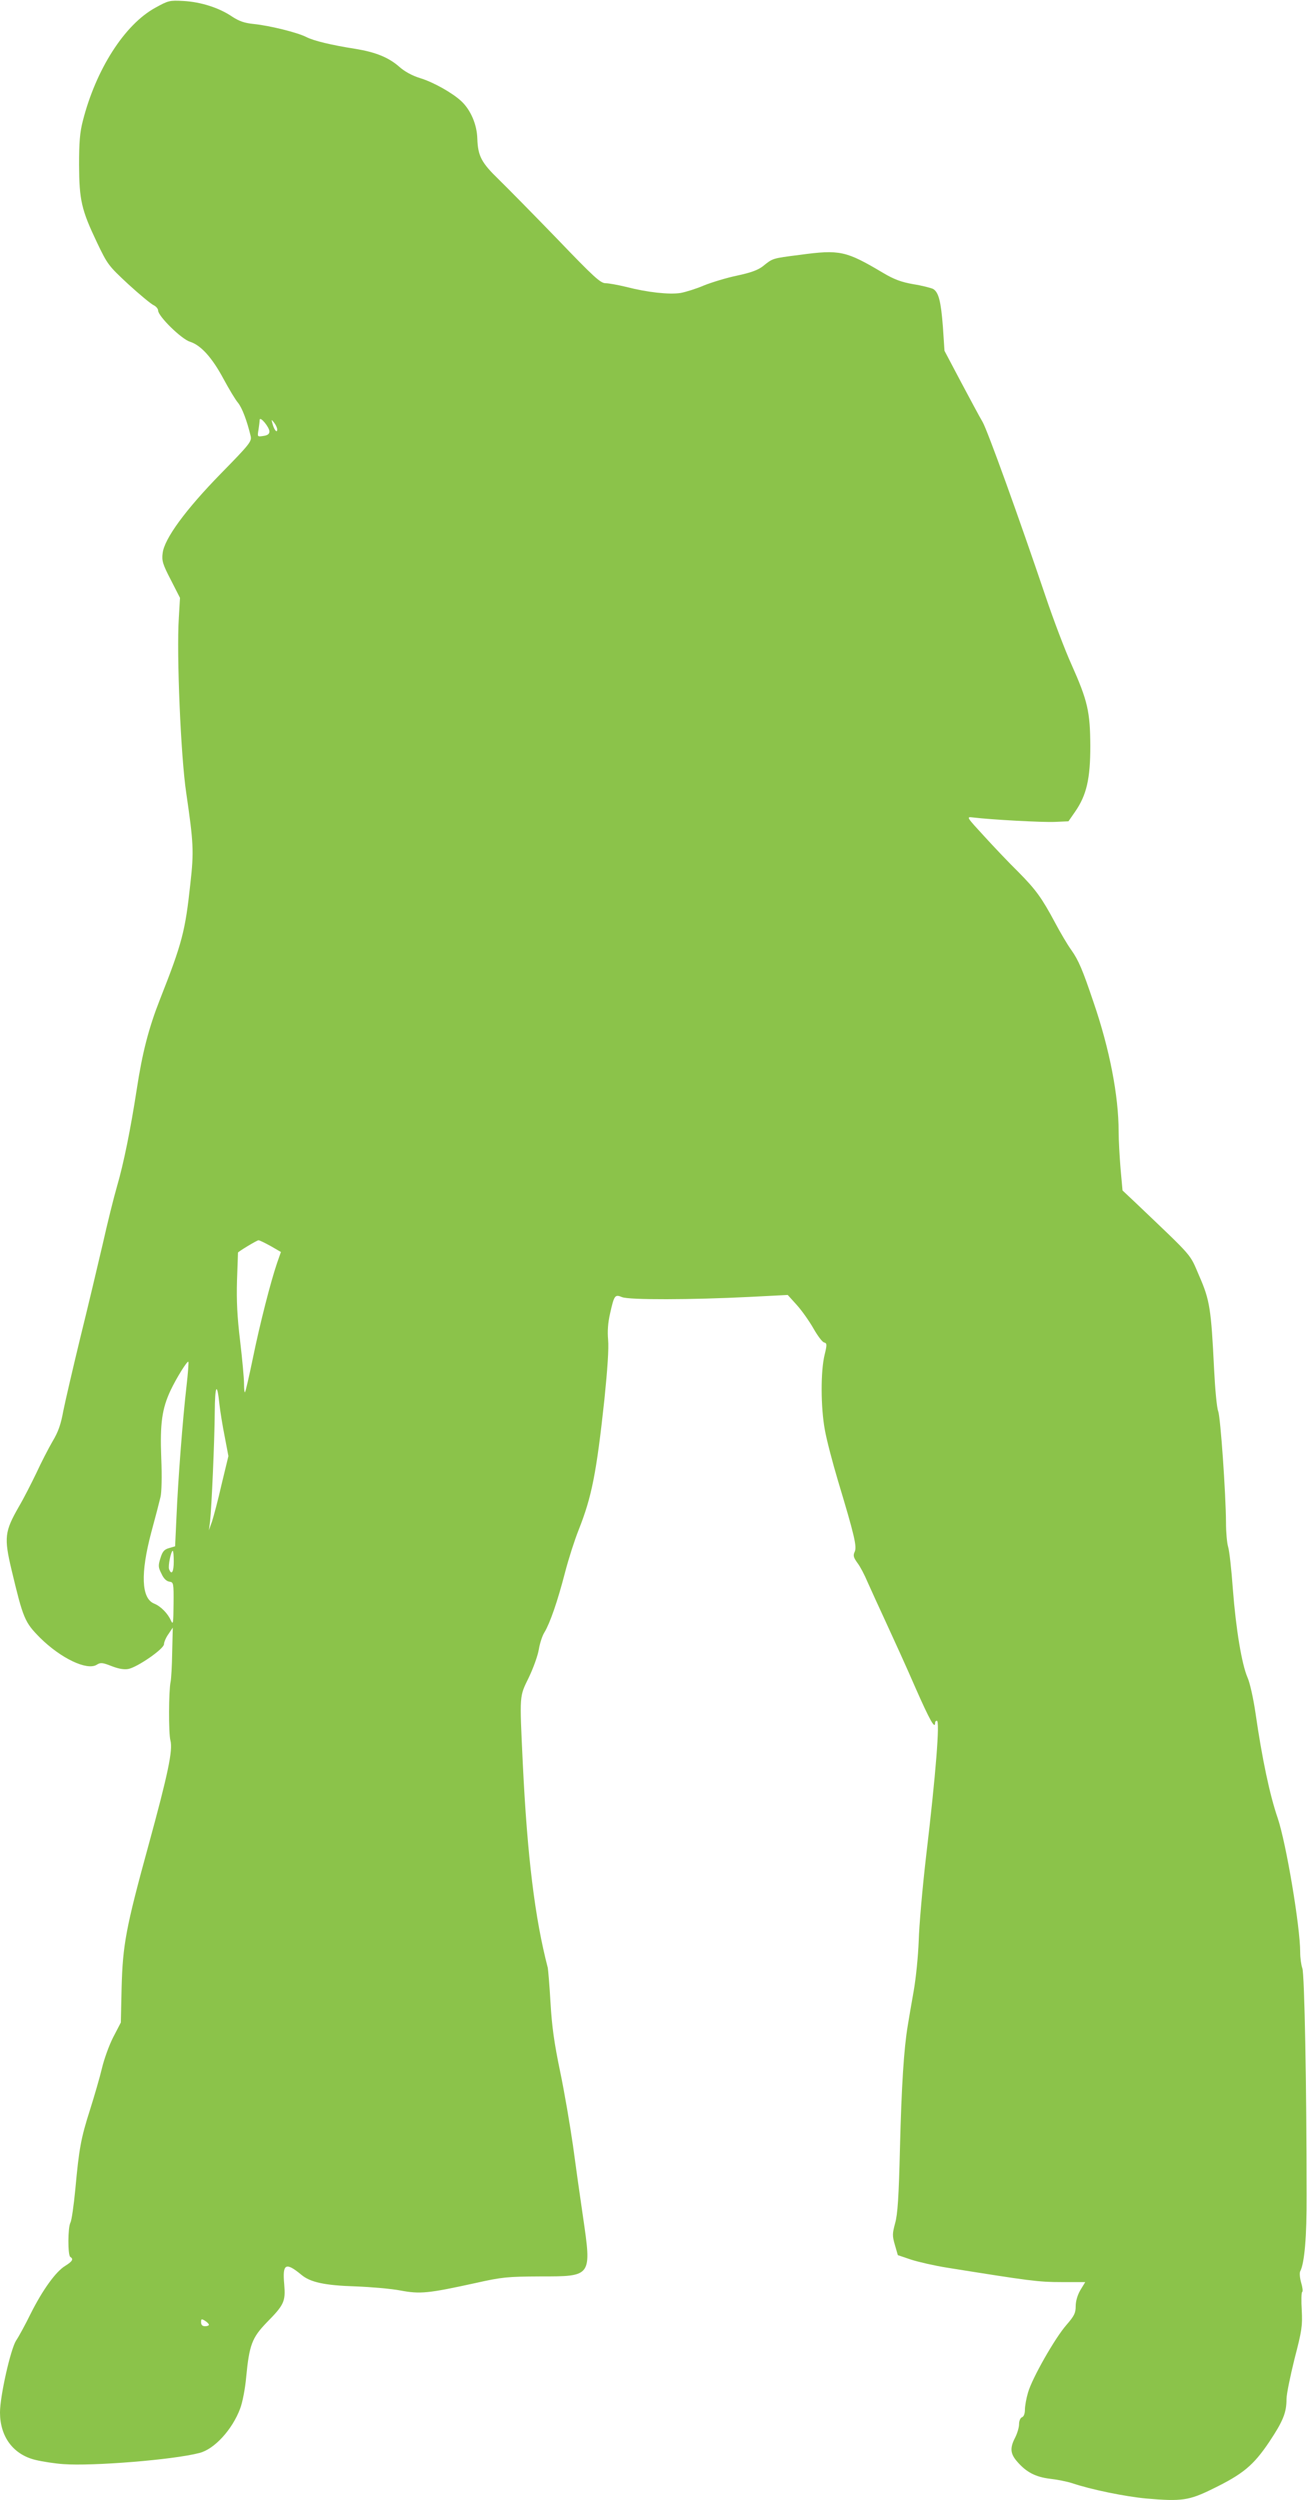 <?xml version="1.0" standalone="no"?>
<!DOCTYPE svg PUBLIC "-//W3C//DTD SVG 20010904//EN"
 "http://www.w3.org/TR/2001/REC-SVG-20010904/DTD/svg10.dtd">
<svg version="1.0" xmlns="http://www.w3.org/2000/svg"
 width="670pt" height="1280pt" viewBox="0 0 670 1280"
 preserveAspectRatio="xMidYMid meet">
<g transform="translate(0,1280) scale(0.1,-0.1)"
fill="#8bc34a" stroke="none">
<path d="M795 12760 c-157 -86 -304 -316 -371 -580 -15 -58 -19 -110 -19 -225
1 -180 12 -229 92 -397 54 -113 59 -119 160 -213 58 -53 116 -101 129 -107 13
-6 24 -19 24 -28 0 -29 120 -147 164 -160 56 -18 113 -82 171 -190 28 -52 61
-107 74 -122 21 -26 46 -91 65 -171 6 -27 -5 -41 -151 -190 -183 -187 -292
-336 -300 -410 -5 -38 1 -57 42 -136 l47 -92 -6 -102 c-12 -187 10 -712 38
-897 37 -254 40 -298 21 -465 -26 -242 -42 -304 -155 -590 -59 -150 -91 -275
-120 -465 -30 -195 -67 -380 -101 -495 -16 -55 -49 -188 -73 -295 -25 -107
-76 -323 -115 -480 -38 -157 -77 -325 -87 -375 -12 -67 -26 -107 -55 -155 -21
-36 -58 -108 -82 -160 -25 -52 -65 -131 -91 -175 -72 -126 -76 -157 -37 -322
60 -251 67 -268 146 -348 106 -105 241 -170 291 -138 19 12 29 11 75 -7 36
-14 64 -19 86 -15 47 9 183 103 183 127 0 10 10 34 23 52 l22 33 -3 -126 c-1
-69 -5 -137 -8 -151 -10 -45 -11 -265 -1 -301 13 -50 -12 -170 -113 -539 -116
-423 -131 -507 -137 -725 l-4 -180 -39 -75 c-21 -41 -47 -113 -58 -160 -11
-47 -39 -142 -61 -212 -47 -147 -56 -199 -75 -405 -8 -83 -19 -161 -25 -172
-14 -25 -14 -168 -1 -176 18 -11 11 -23 -26 -46 -48 -29 -115 -122 -176 -243
-27 -55 -61 -118 -76 -140 -28 -45 -82 -284 -82 -367 0 -125 68 -217 184 -244
33 -8 97 -18 141 -21 149 -11 562 22 696 57 77 19 169 120 209 227 12 31 26
103 31 161 16 166 30 202 105 280 90 91 97 108 90 195 -10 106 7 116 87 50 46
-39 120 -55 277 -60 80 -3 184 -12 231 -21 101 -19 142 -15 384 38 138 31 164
33 332 34 266 0 264 -2 219 308 -14 94 -37 257 -51 362 -15 104 -44 275 -66
380 -30 144 -42 229 -49 350 -5 88 -12 169 -14 180 -66 253 -105 569 -128
1045 -17 361 -18 341 31 442 23 48 46 112 51 143 5 31 18 71 29 88 28 46 67
158 105 305 18 70 50 169 70 219 67 169 91 289 132 668 16 157 23 262 19 305
-4 44 -1 87 10 135 21 94 25 99 61 84 35 -15 357 -14 654 1 l195 10 47 -52
c26 -29 64 -83 85 -120 21 -37 45 -69 54 -71 15 -4 16 -10 3 -63 -21 -85 -20
-270 1 -384 9 -52 40 -169 67 -260 86 -285 98 -339 86 -365 -9 -19 -6 -29 14
-57 14 -18 37 -62 52 -98 16 -36 59 -130 96 -210 37 -80 105 -229 150 -333 72
-163 100 -214 100 -177 0 6 4 10 9 10 16 0 -5 -271 -55 -692 -19 -163 -36
-359 -38 -435 -3 -78 -14 -190 -26 -258 -12 -66 -25 -145 -30 -175 -20 -118
-32 -309 -40 -625 -6 -254 -12 -343 -25 -388 -14 -53 -15 -63 -1 -111 l15 -52
68 -23 c37 -12 120 -31 183 -41 425 -68 469 -74 587 -74 l122 0 -25 -41 c-15
-26 -24 -57 -24 -83 0 -34 -7 -49 -47 -95 -59 -67 -176 -273 -197 -346 -9 -30
-16 -70 -16 -88 0 -21 -6 -36 -15 -39 -9 -4 -15 -19 -15 -35 0 -17 -9 -47 -20
-69 -28 -54 -25 -83 11 -124 47 -54 94 -78 168 -87 36 -4 86 -14 111 -22 97
-33 273 -69 381 -79 182 -16 220 -10 340 49 156 76 209 120 290 240 72 108 89
151 89 221 0 24 19 116 41 205 38 146 41 169 37 249 -3 49 -2 91 2 93 5 3 2
24 -5 48 -7 24 -9 50 -5 58 22 40 34 179 33 389 0 554 -11 1136 -22 1163 -6
16 -11 53 -11 82 0 131 -72 559 -115 686 -41 119 -80 304 -114 539 -11 75 -29
156 -41 182 -29 67 -59 245 -75 453 -7 99 -18 196 -24 215 -6 19 -11 75 -11
125 -1 149 -28 538 -40 570 -7 17 -16 113 -21 215 -15 308 -22 354 -76 477
-51 118 -23 86 -324 373 l-69 65 -10 110 c-5 61 -10 147 -10 192 0 182 -46
422 -129 663 -56 166 -76 213 -114 267 -19 26 -56 89 -82 138 -69 129 -99 170
-189 261 -45 44 -123 126 -174 182 -91 99 -93 101 -60 97 97 -12 362 -26 422
-23 l69 3 34 49 c59 85 78 169 78 336 -1 176 -13 231 -97 419 -33 73 -93 231
-133 350 -136 402 -296 846 -322 891 -15 25 -64 117 -111 205 l-84 159 -8 121
c-10 132 -22 180 -51 196 -11 5 -56 17 -101 24 -62 11 -99 25 -153 57 -192
114 -222 121 -429 93 -142 -18 -137 -17 -188 -58 -26 -20 -62 -33 -132 -48
-53 -11 -129 -34 -169 -50 -39 -17 -94 -34 -121 -39 -58 -9 -170 3 -278 31
-42 10 -90 19 -106 19 -26 0 -60 31 -249 228 -121 125 -255 261 -297 302 -90
87 -108 121 -111 210 -2 73 -34 147 -82 192 -45 42 -142 97 -211 118 -42 13
-80 34 -109 60 -53 46 -119 73 -223 90 -122 19 -213 41 -250 60 -47 24 -190
59 -269 67 -49 5 -75 14 -112 38 -66 45 -160 75 -249 80 -72 4 -78 2 -145 -35z
m585 -2169 c0 -13 -9 -20 -31 -23 -31 -5 -31 -4 -25 31 3 20 6 43 6 51 1 22
50 -37 50 -59z m40 10 c0 -21 -16 -2 -24 29 -7 24 -6 24 8 6 9 -11 16 -27 16
-35z m-33 -4181 l52 -30 -20 -57 c-32 -94 -87 -307 -124 -488 -19 -92 -37
-170 -40 -173 -3 -3 -5 17 -5 44 0 27 -9 125 -20 218 -15 125 -19 206 -16 310
3 78 5 142 5 143 3 6 97 63 105 63 6 0 34 -14 63 -30z m-432 -720 c-19 -164
-43 -477 -51 -666 l-7 -151 -31 -9 c-25 -7 -34 -18 -44 -51 -12 -38 -12 -47 5
-80 11 -25 26 -39 41 -41 21 -3 22 -7 21 -115 -1 -96 -2 -108 -13 -85 -16 37
-52 74 -87 88 -65 27 -70 154 -14 365 21 77 42 158 47 180 6 23 8 106 4 200
-7 178 4 253 48 347 30 63 85 152 91 146 2 -2 -2 -60 -10 -128z m169 -90 c4
-36 16 -110 27 -165 l19 -100 -35 -145 c-18 -80 -41 -165 -49 -190 l-16 -45 6
45 c8 72 23 412 24 560 1 139 12 158 24 40z m-234 -805 c0 -53 -11 -72 -24
-39 -6 16 10 94 19 94 3 0 5 -25 5 -55z m180 -3907 c0 -5 -9 -8 -20 -8 -13 0
-20 7 -20 20 0 18 2 19 20 8 11 -7 20 -16 20 -20z"/>
</g>
</svg>
